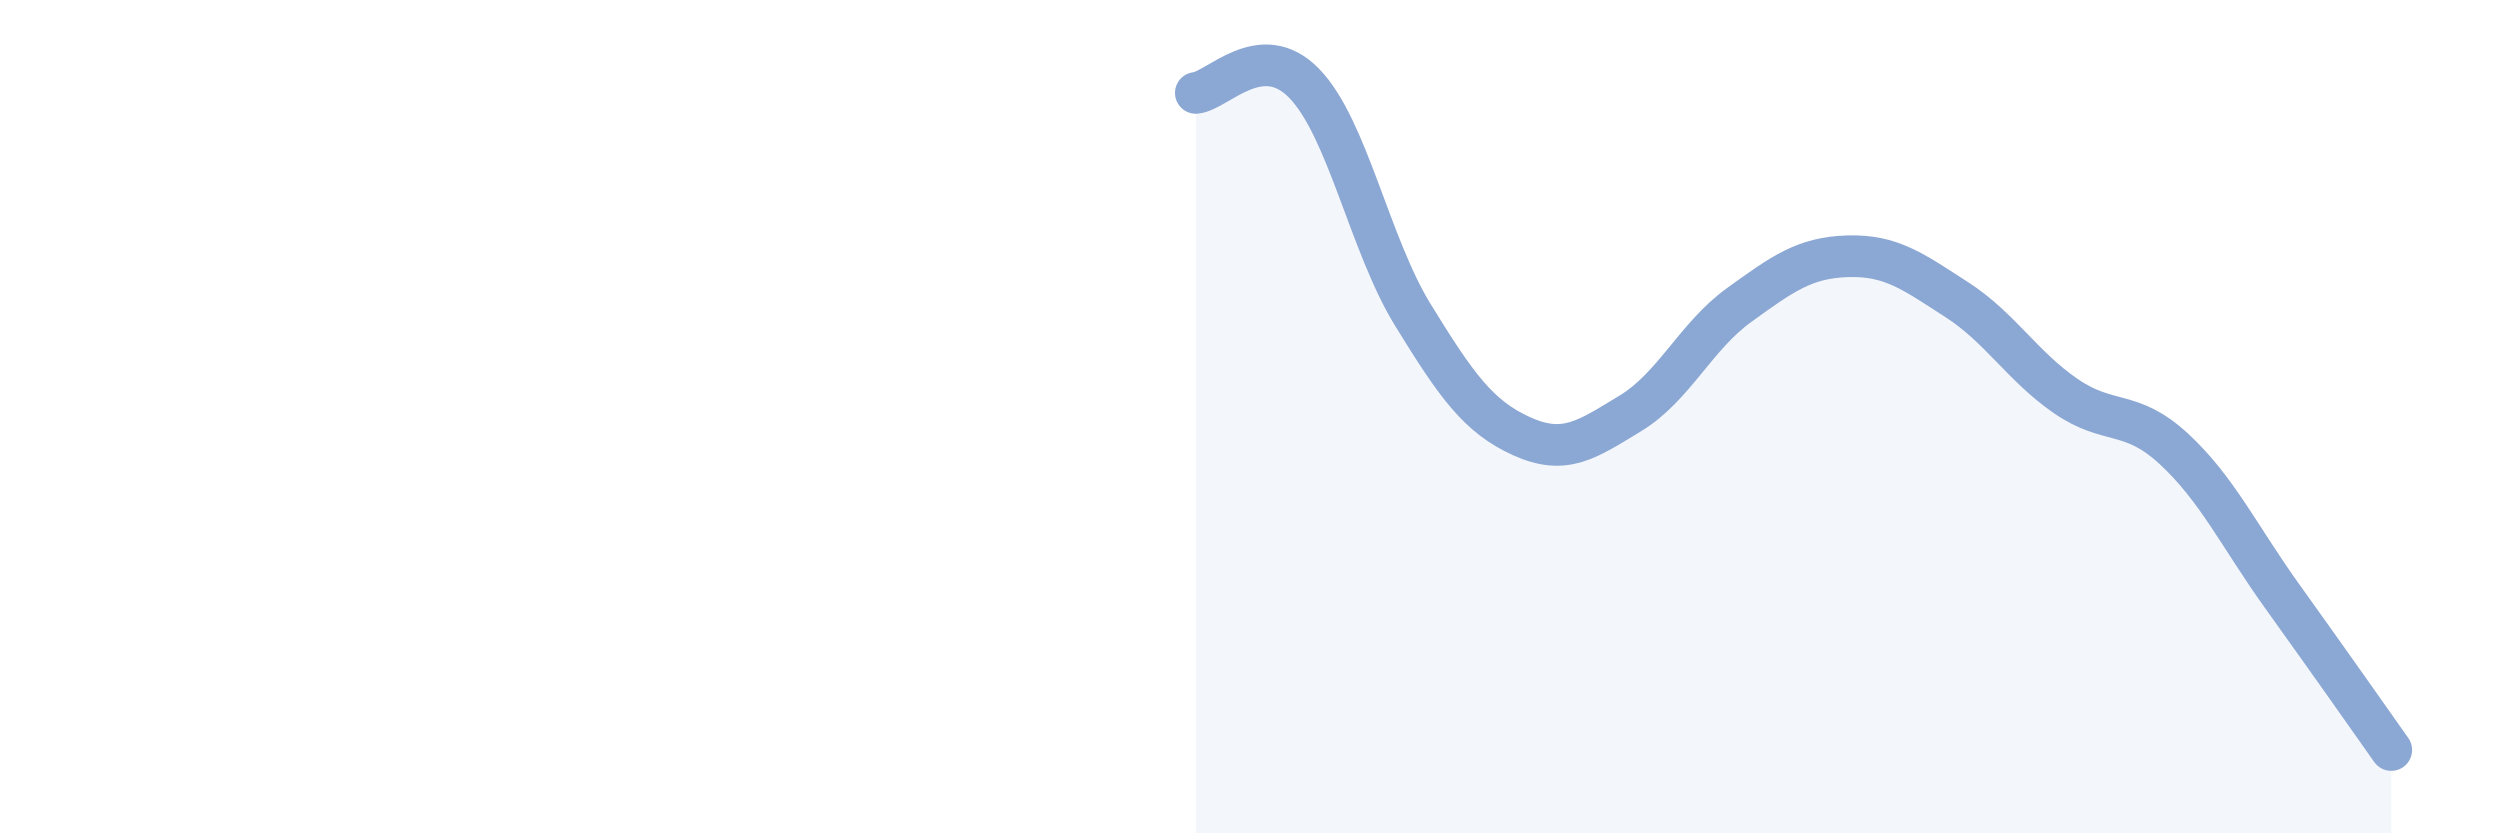
    <svg width="60" height="20" viewBox="0 0 60 20" xmlns="http://www.w3.org/2000/svg">
      <path
        d="M 28.7,2.23 C 29.22,2.18 30.26,0.93 31.3,2 C 32.34,3.07 32.87,5.87 33.91,7.56 C 34.95,9.25 35.48,10 36.52,10.47 C 37.56,10.94 38.09,10.55 39.13,9.92 C 40.17,9.29 40.7,8.07 41.74,7.32 C 42.78,6.57 43.31,6.18 44.35,6.15 C 45.39,6.12 45.92,6.52 46.96,7.19 C 48,7.86 48.53,8.78 49.57,9.5 C 50.61,10.22 51.13,9.81 52.17,10.77 C 53.21,11.73 53.74,12.87 54.78,14.32 C 55.82,15.77 56.87,17.26 57.39,18L57.39 20L28.7 20Z"
        fill="#8ba7d3"
        opacity="0.1"
        stroke-linecap="round"
        stroke-linejoin="round"
      />
      <path
        d="M 28.7,2.23 C 29.22,2.18 30.26,0.93 31.3,2 C 32.34,3.07 32.87,5.87 33.91,7.56 C 34.95,9.25 35.48,10 36.52,10.47 C 37.56,10.94 38.09,10.55 39.13,9.92 C 40.17,9.29 40.7,8.07 41.74,7.32 C 42.78,6.57 43.31,6.18 44.35,6.15 C 45.39,6.12 45.92,6.52 46.96,7.19 C 48,7.86 48.53,8.78 49.57,9.5 C 50.61,10.22 51.13,9.81 52.17,10.77 C 53.21,11.73 53.74,12.87 54.78,14.32 C 55.82,15.77 56.87,17.26 57.39,18"
        stroke="#8ba7d3"
        stroke-width="1"
        fill="none"
        stroke-linecap="round"
        stroke-linejoin="round"
      />
    </svg>
  